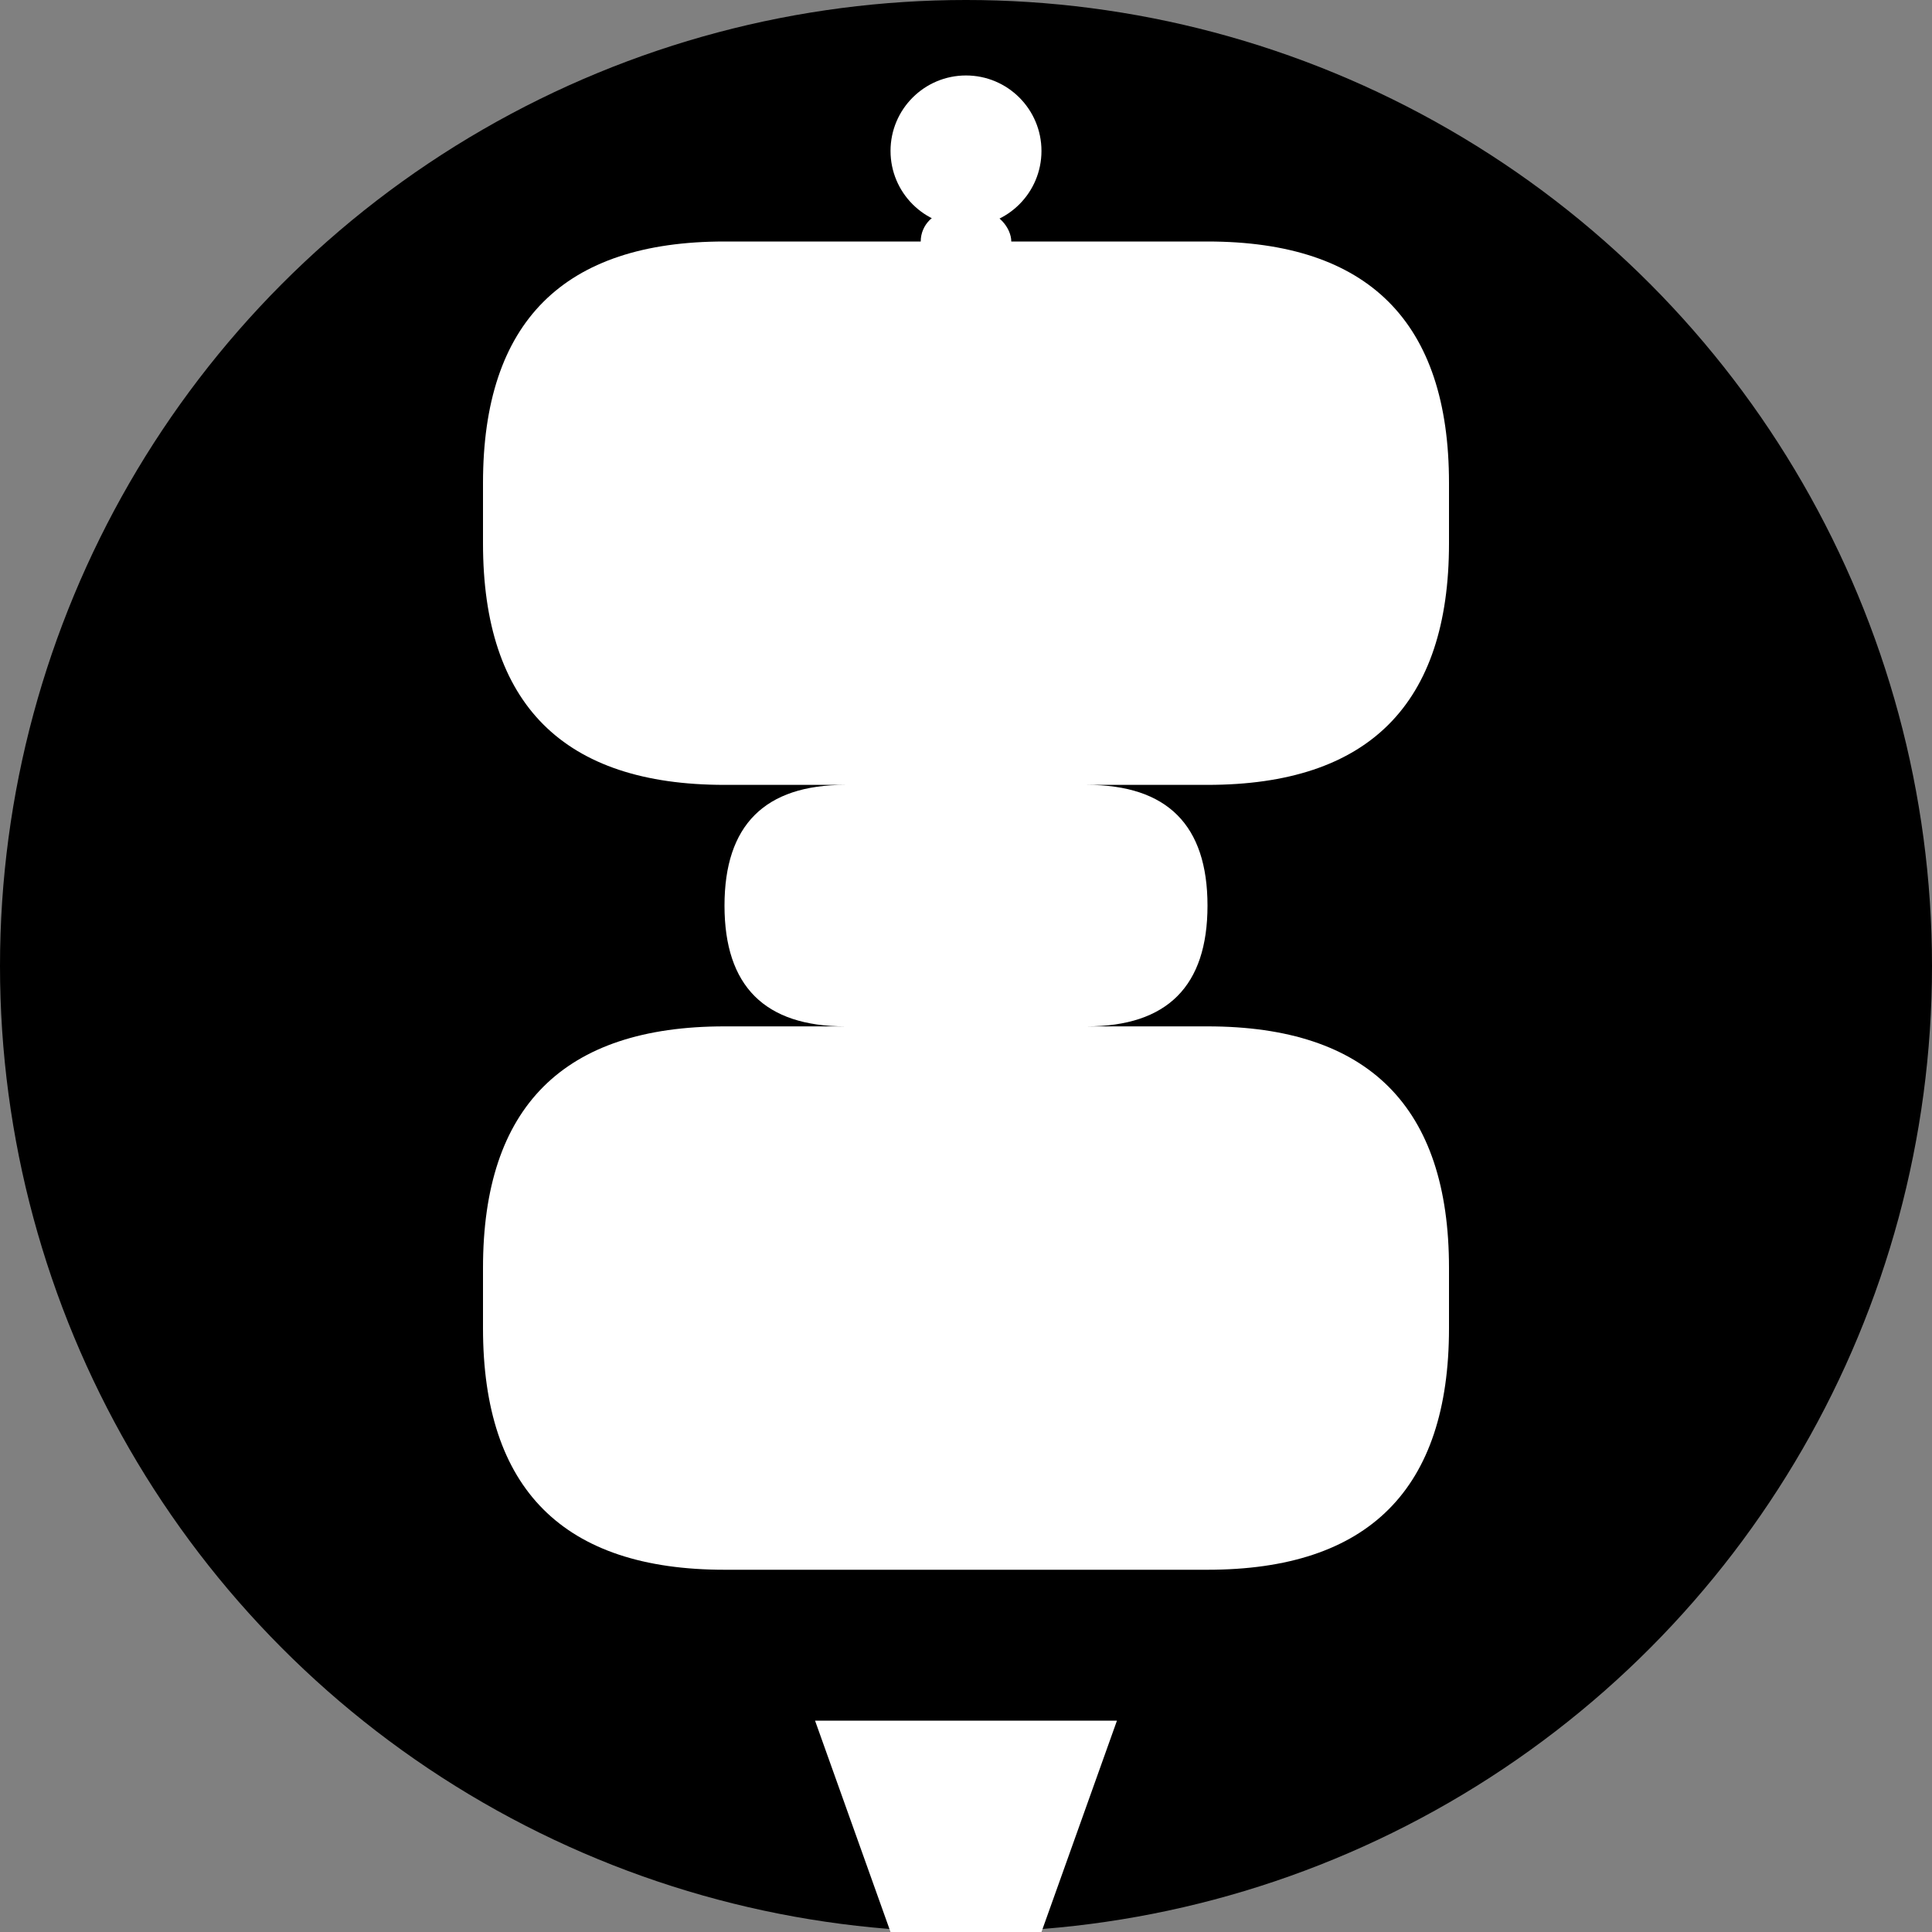 <?xml version="1.0" encoding="UTF-8"?>
<svg xmlns="http://www.w3.org/2000/svg" viewBox="0 0 256 256" width="256" height="256">
    <rect x="0" y="0" width="256" height="256" fill="#808080" stroke="none"/>
    <!-- Circular background -->
    <circle cx="128" cy="128" r="128" fill="#000000"/>

    <!-- Stylised robotic 'S' -->
    <g fill="#ffffff">
        <!-- Top antenna -->
        <rect x="122" y="28" width="12" height="28" rx="4" ry="4"/>
        <circle cx="128" cy="20" r="10"/>

        <!-- Upper curved segment -->
        <path d="
            M64 64
            Q64 32 96 32
            L160 32
            Q192 32 192 64
            L192 72
            Q192 104 160 104
            L112 104
            Q96 104 96 120
            Q96 136 112 136
            L160 136
            Q192 136 192 168
            L192 176
            Q192 208 160 208
            L96 208
            Q64 208 64 176
            L64 168
            Q64 136 96 136
            L144 136
            Q160 136 160 120
            Q160 104 144 104
            L96 104
            Q64 104 64 72
            Z"/>

        <!-- Central joint -->
        <circle cx="128" cy="128" r="18"/>

        <!-- Bottom claw -->
        <g transform="translate(128 228) scale(1) translate(-128 -228)">
            <polygon points="108,228 118,256 138,256 148,228"/>
        </g>
    </g>
</svg>